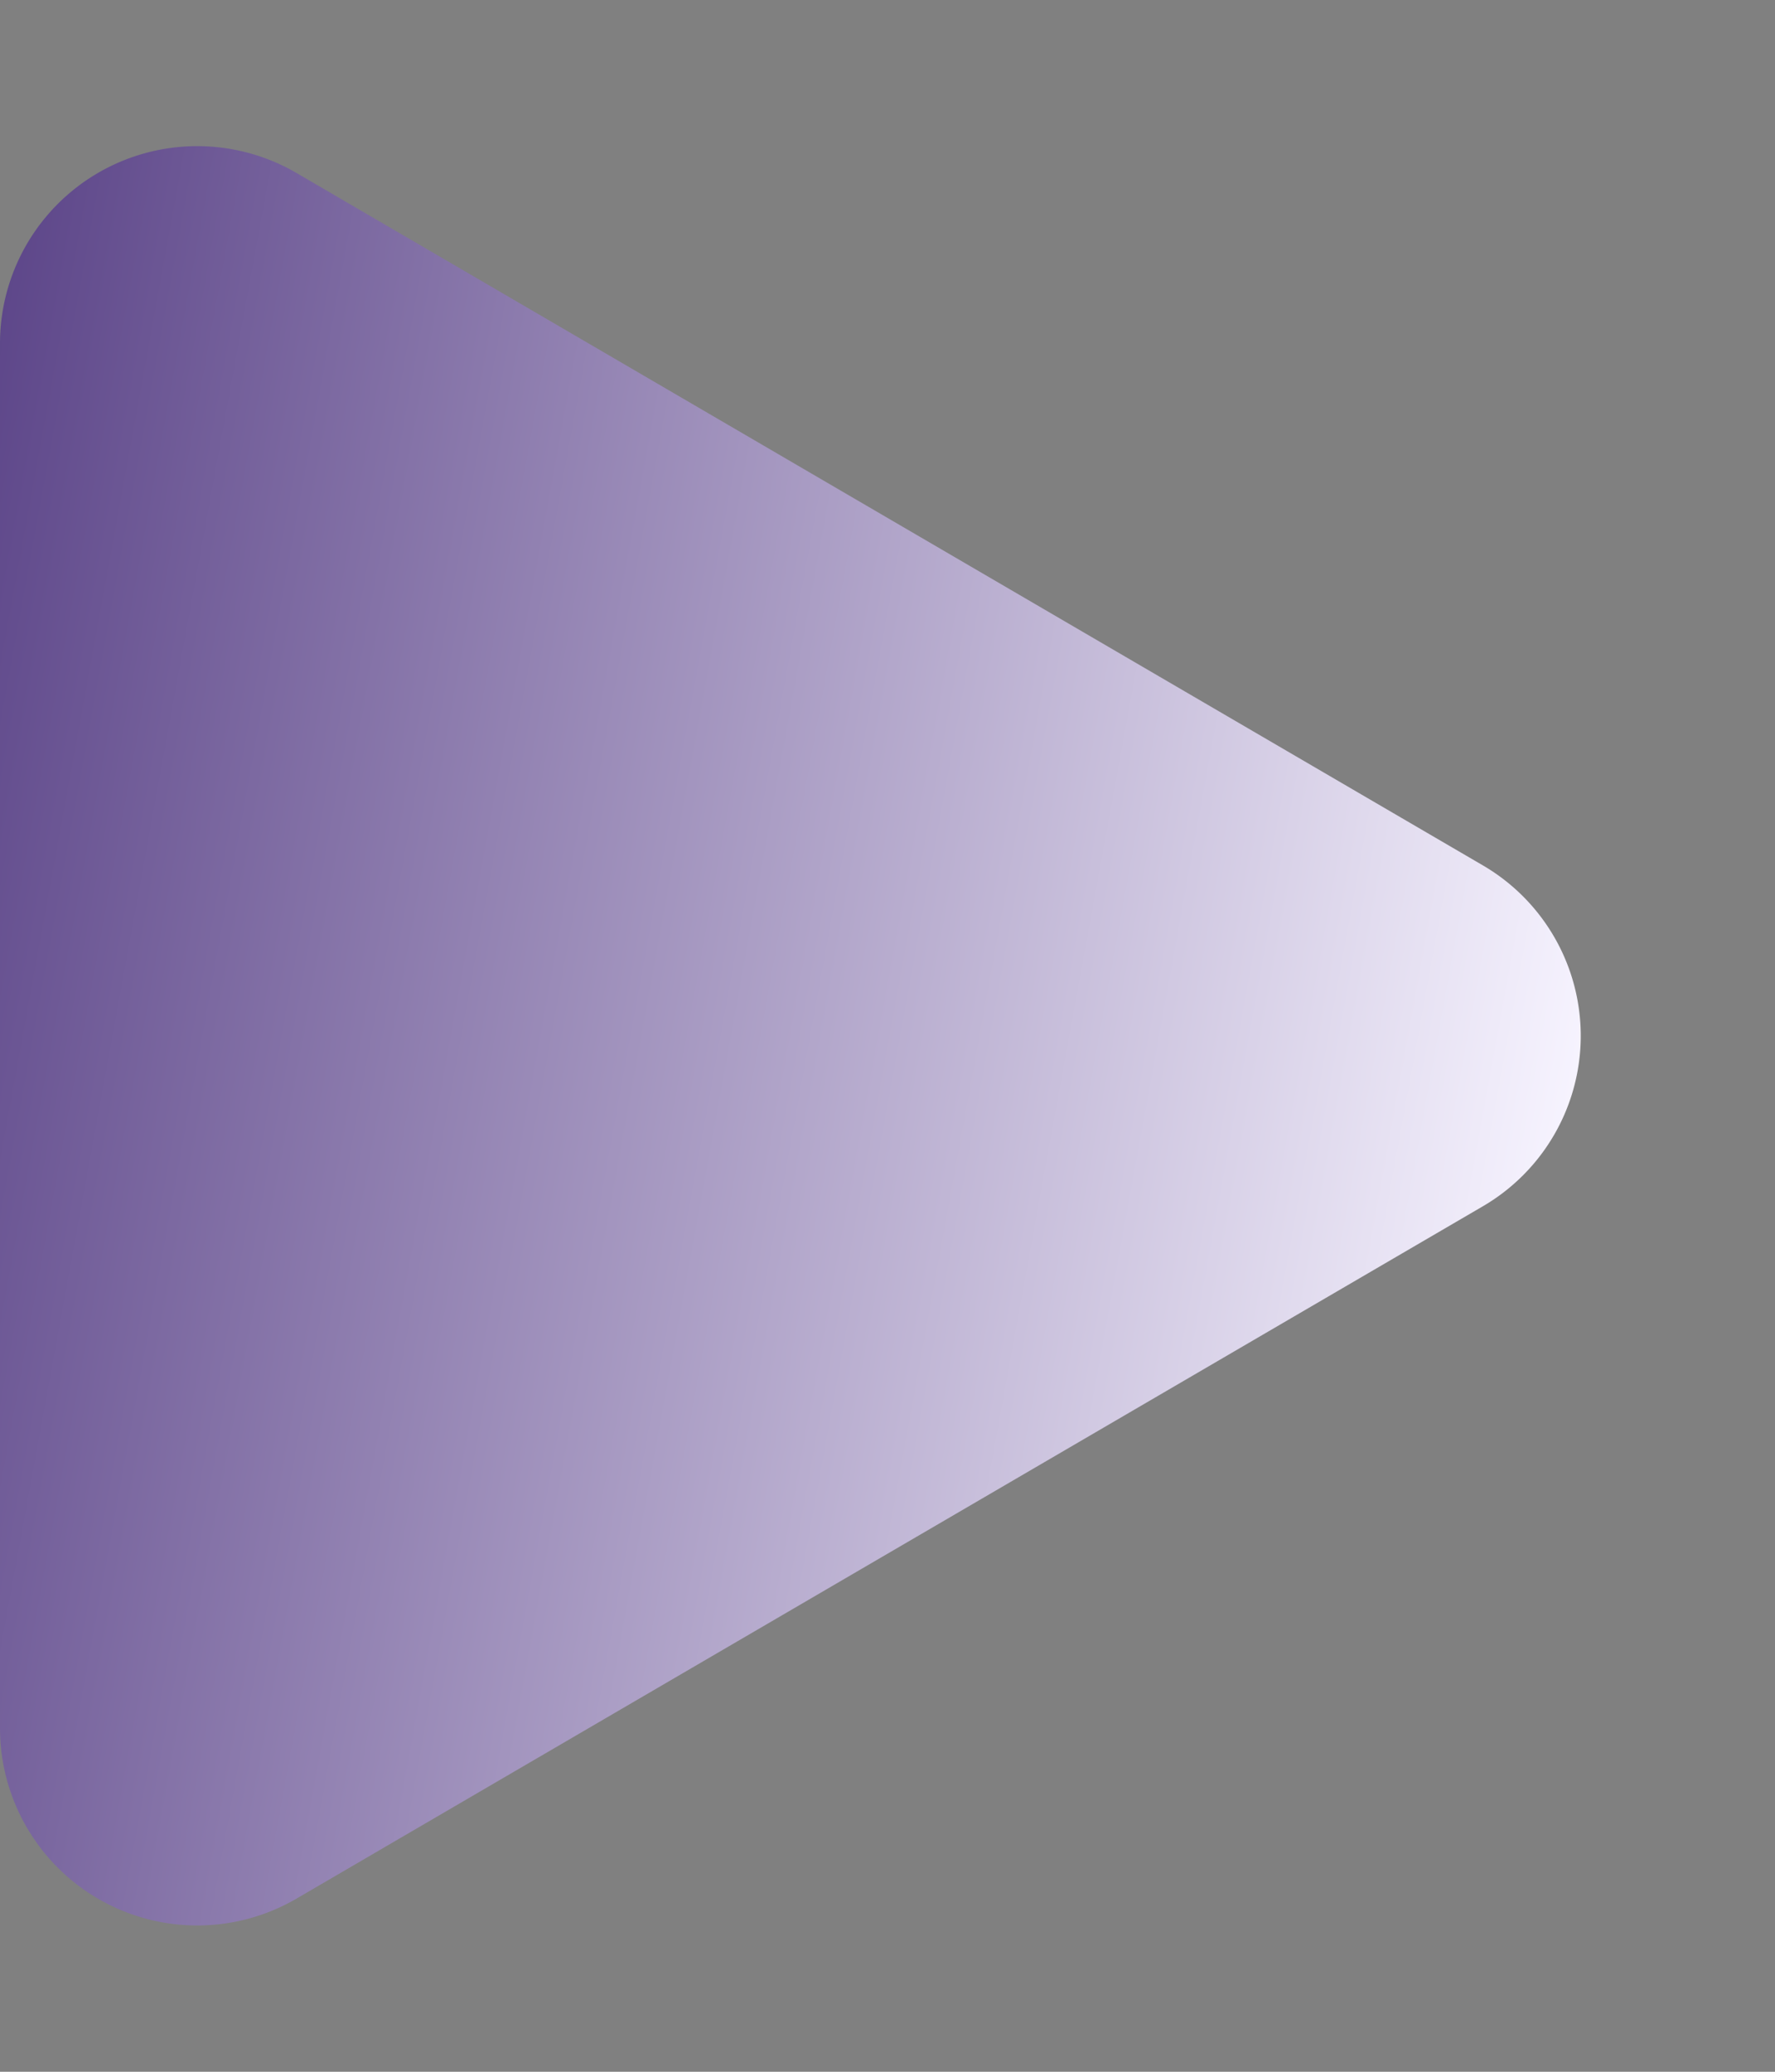 <svg xmlns="http://www.w3.org/2000/svg" xmlns:xlink="http://www.w3.org/1999/xlink" width="18" height="21" viewBox="0 0 18 21"><rect x="0" y="0" width="18" height="21" fill="#808080" stroke="none"/><defs><linearGradient id="a" x1="0.5" x2="0.256" y2="1.199" gradientUnits="objectBoundingBox"><stop offset="0" stop-color="#f7f4ff"/><stop offset="1" stop-color="#452b77"/></linearGradient></defs><g transform="translate(-410 -1828)"><path d="M8.772,2.962a2,2,0,0,1,3.455,0l7.018,12.031A2,2,0,0,1,17.518,18H3.482a2,2,0,0,1-1.728-3.008Z" transform="translate(428 1828) rotate(90)" fill="url(#a)"/></g></svg>